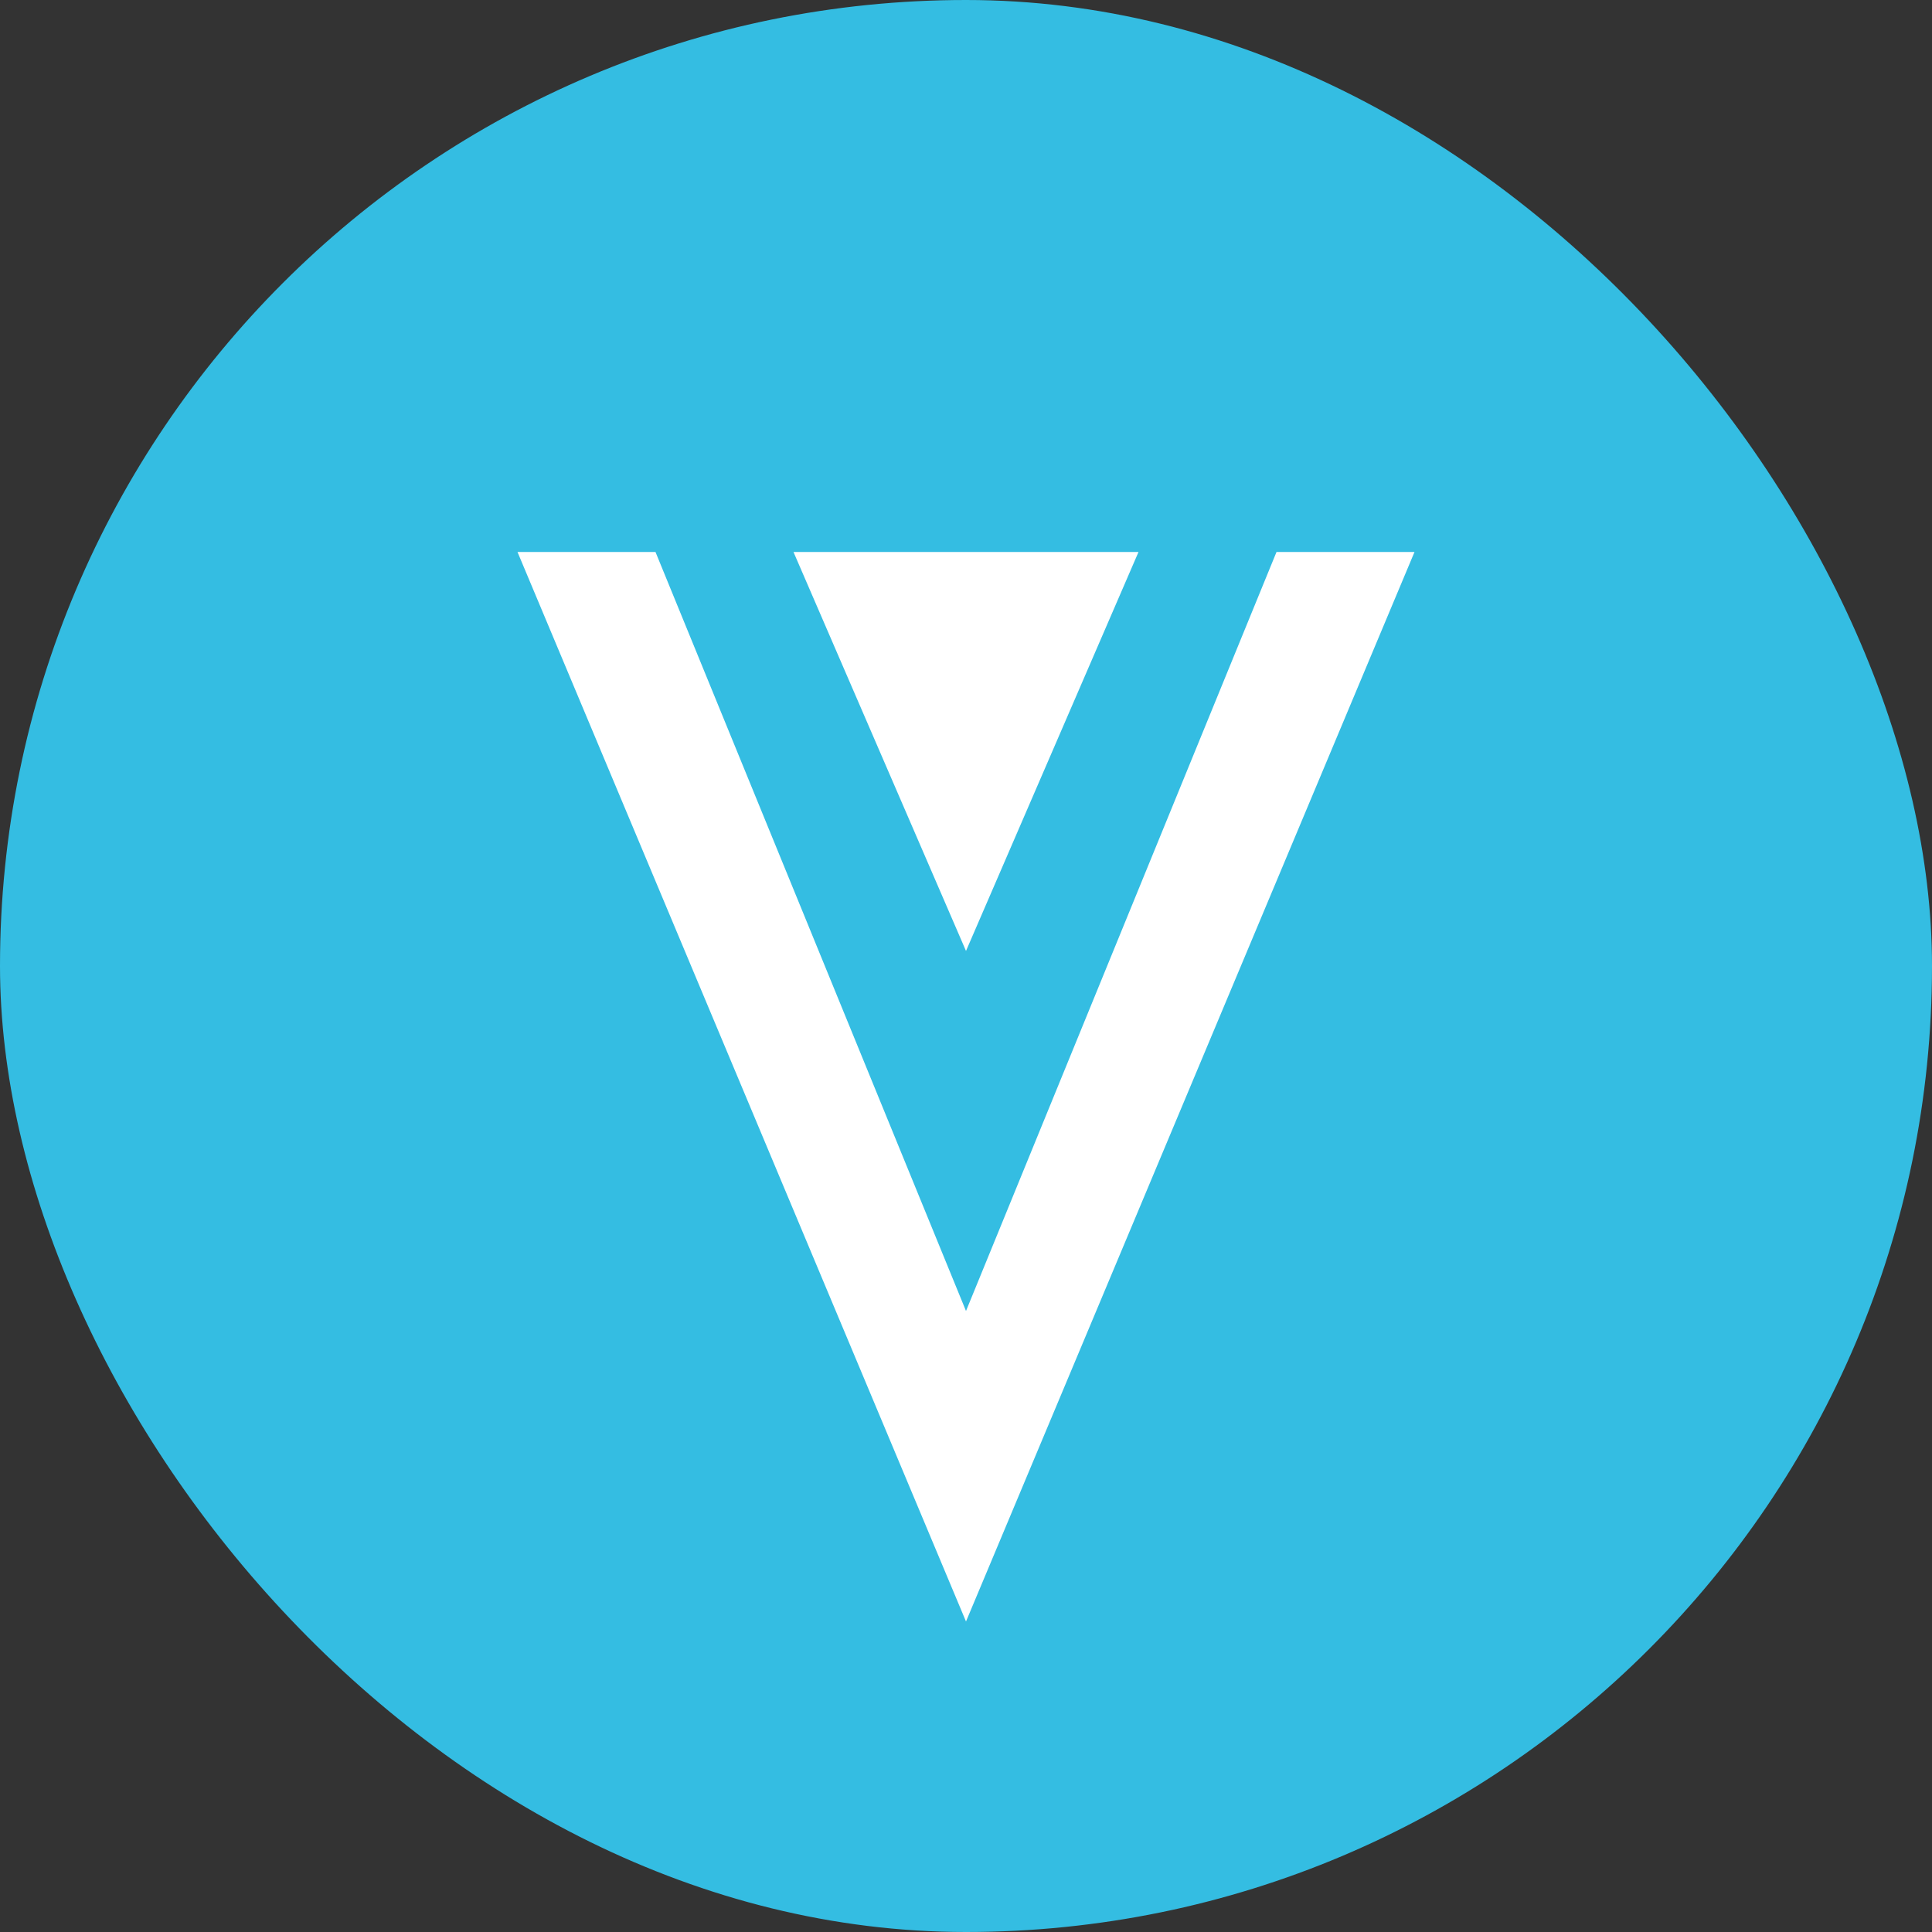 <svg xmlns="http://www.w3.org/2000/svg" width="56" height="56" fill="none"><rect width="100%" height="100%" fill="#333333" stroke="none"/><g clip-path="url(#a)"><g clip-path="url(#b)"><path fill="#34BDE2" d="M0 0h56v56H0V0Z"/><path fill="#fff" d="m37 16-9 22-9-22h-4l13 31 13-31h-4Z"/><path fill="#fff" d="M28 27.564 33 16H23l5 11.564Z"/></g></g><defs><clipPath id="a"><rect width="56" height="56" fill="#fff" rx="28"/></clipPath><clipPath id="b"><path fill="#fff" d="M0 0h56v56H0z"/></clipPath></defs></svg>